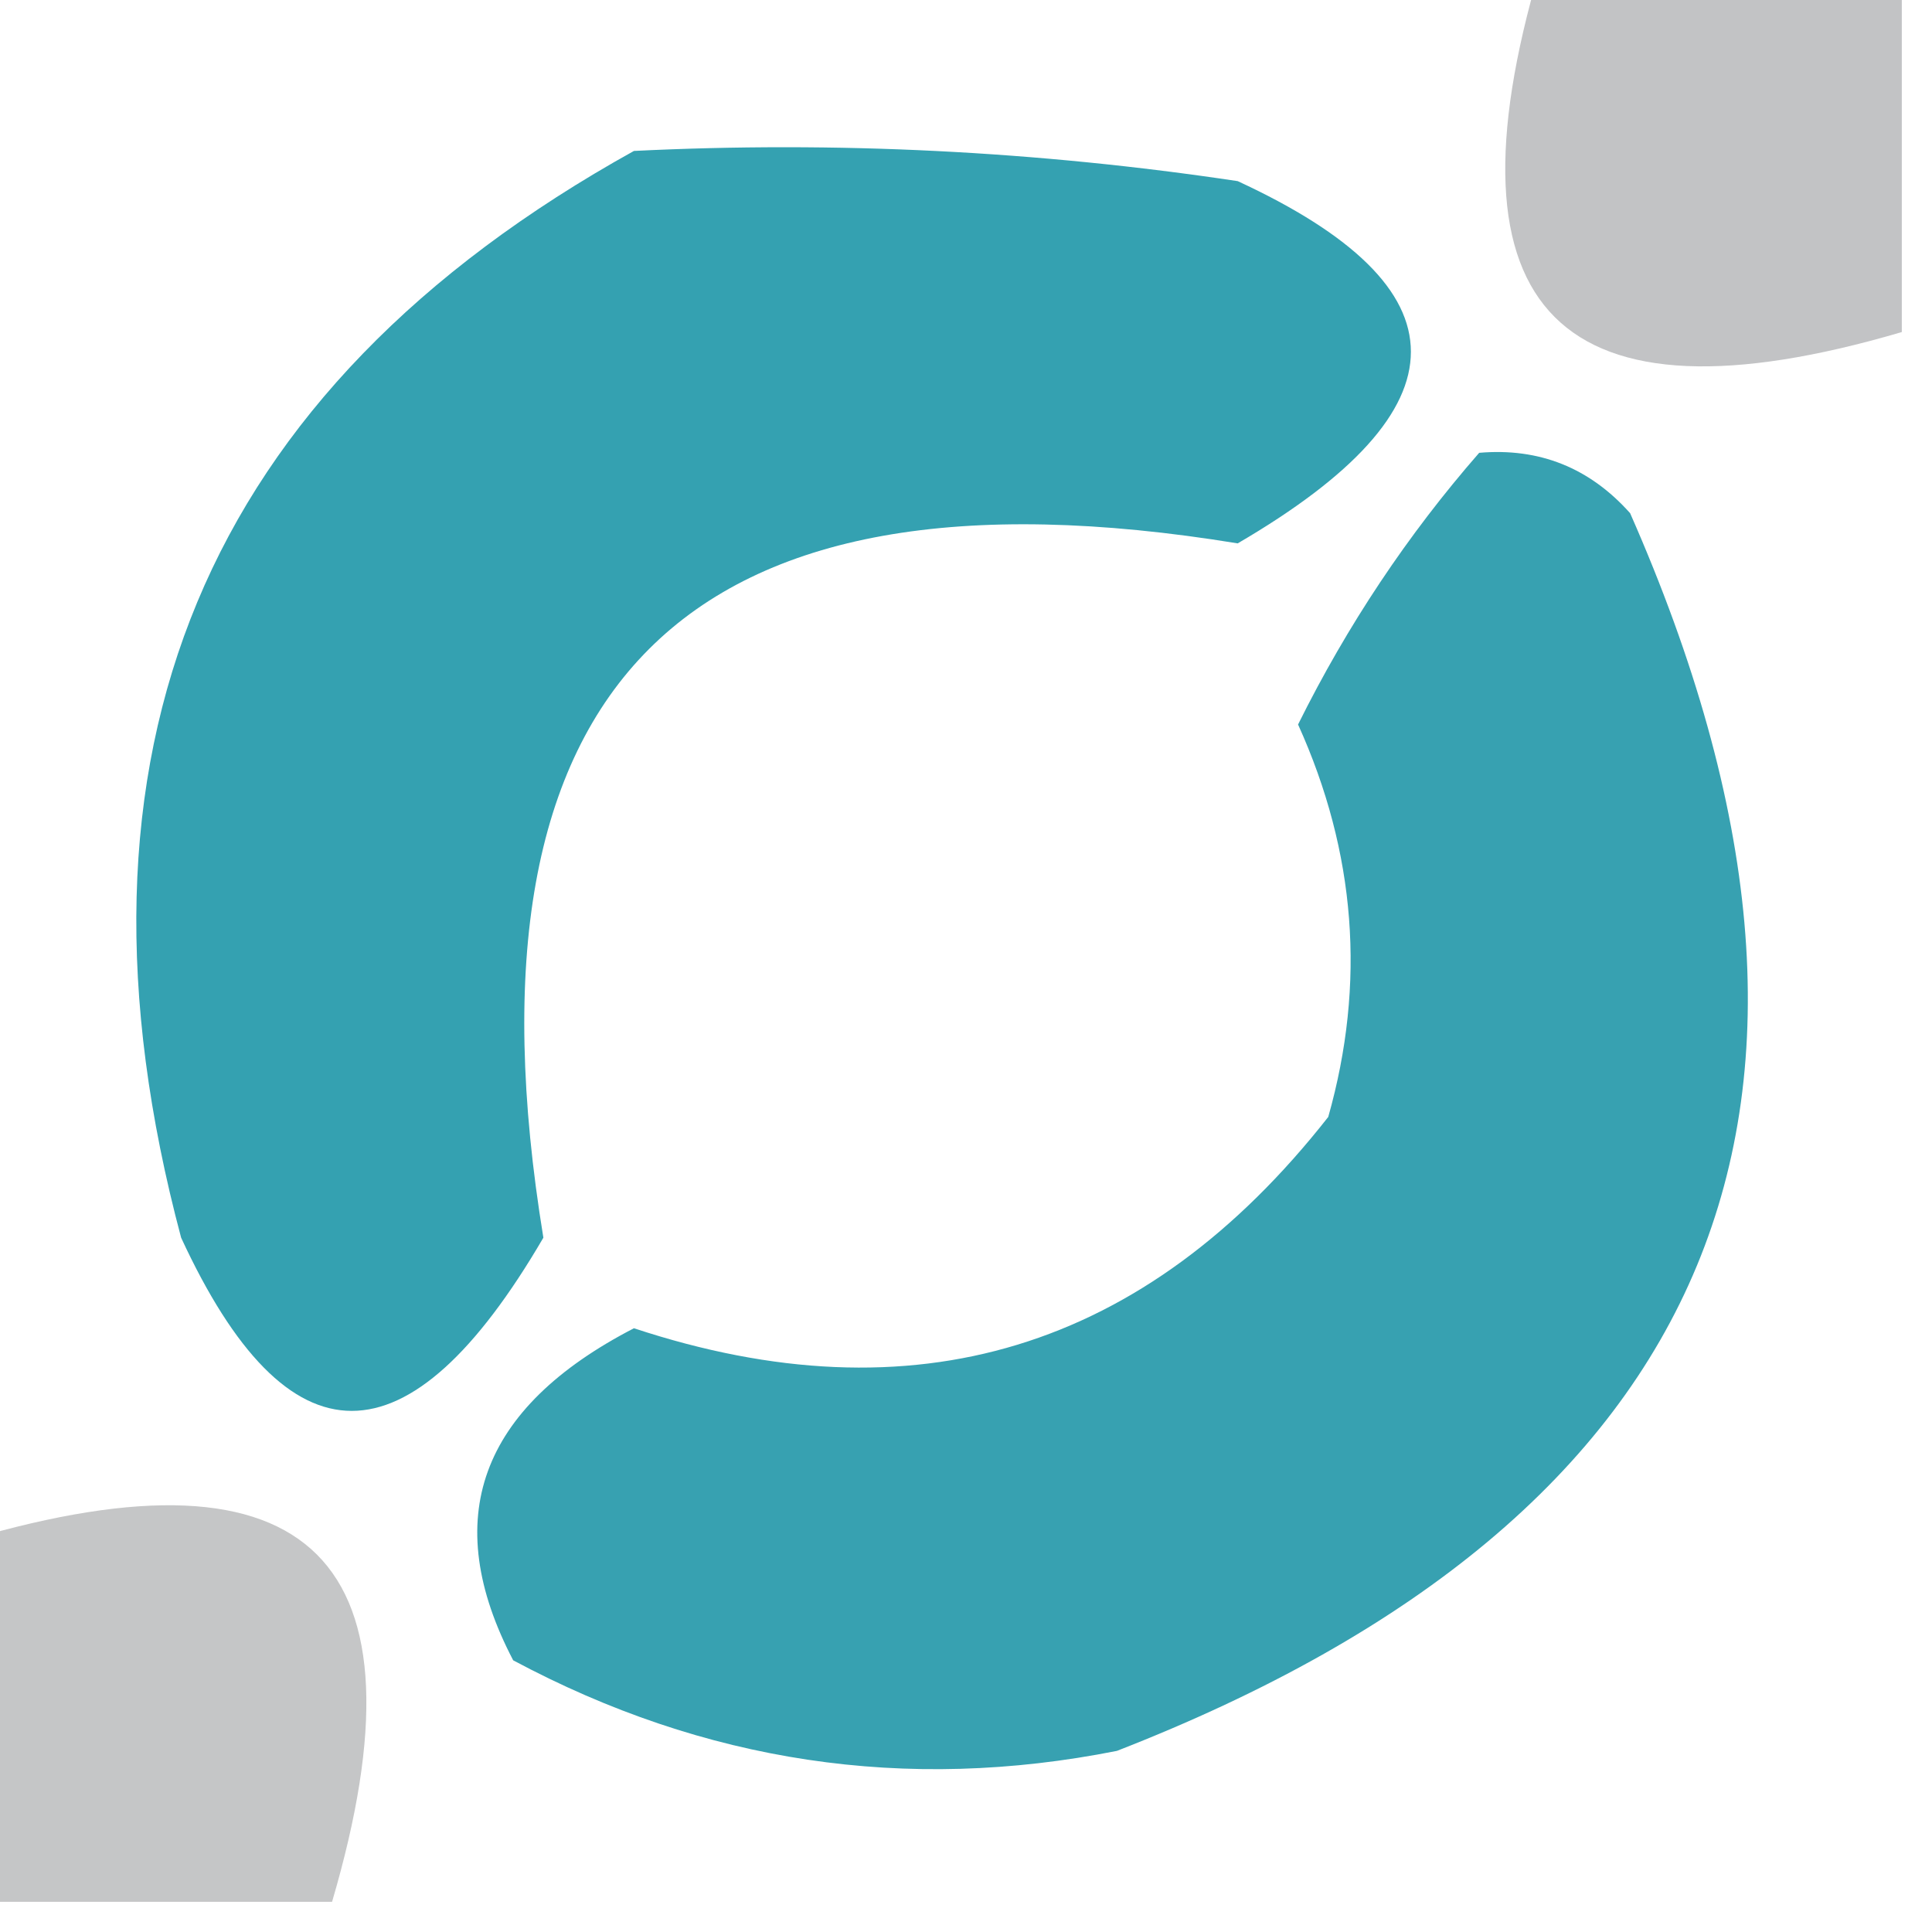 <?xml version="1.0" encoding="UTF-8"?>
<!DOCTYPE svg PUBLIC "-//W3C//DTD SVG 1.1//EN" "http://www.w3.org/Graphics/SVG/1.1/DTD/svg11.dtd">
<svg xmlns="http://www.w3.org/2000/svg" version="1.1" width="32px" height="32px" style="shape-rendering:geometricPrecision; text-rendering:geometricPrecision; image-rendering:optimizeQuality; fill-rule:evenodd; clip-rule:evenodd" xmlns:xlink="http://www.w3.org/1999/xlink">
<g><path style="opacity:0.859" fill="#b8b9bb" d="M 25.5,-0.5 C 27.5,-0.5 29.5,-0.5 31.5,-0.5C 31.5,1.5 31.5,3.5 31.5,5.5C 25.833,7.167 23.833,5.167 25.5,-0.5 Z"/></g>
<g><path style="opacity:0.875" fill="#1793a6" d="M 10.5,2.5 C 13.85,2.335 17.183,2.502 20.5,3C 24.325,4.768 24.325,6.768 20.5,9C 11.333,7.5 7.5,11.333 9,20.5C 6.768,24.325 4.768,24.325 3,20.5C 0.856,12.465 3.356,6.465 10.5,2.5 Z"/></g>
<g><path style="opacity:0.859" fill="#1792a4" d="M 24.5,7.5 C 25.496,7.414 26.329,7.748 27,8.5C 31.309,18.282 28.476,25.115 18.5,29C 15.004,29.695 11.67,29.195 8.5,27.5C 7.275,25.157 7.941,23.323 10.5,22C 15.133,23.531 18.967,22.364 22,18.5C 22.626,16.287 22.459,14.12 21.5,12C 22.315,10.357 23.315,8.857 24.5,7.5 Z"/></g>
<g><path style="opacity:0.843" fill="#babbbc" d="M 5.5,31.5 C 3.5,31.5 1.5,31.5 -0.5,31.5C -0.5,29.5 -0.5,27.5 -0.5,25.5C 5.167,23.833 7.167,25.833 5.5,31.5 Z"/></g>
</svg>
